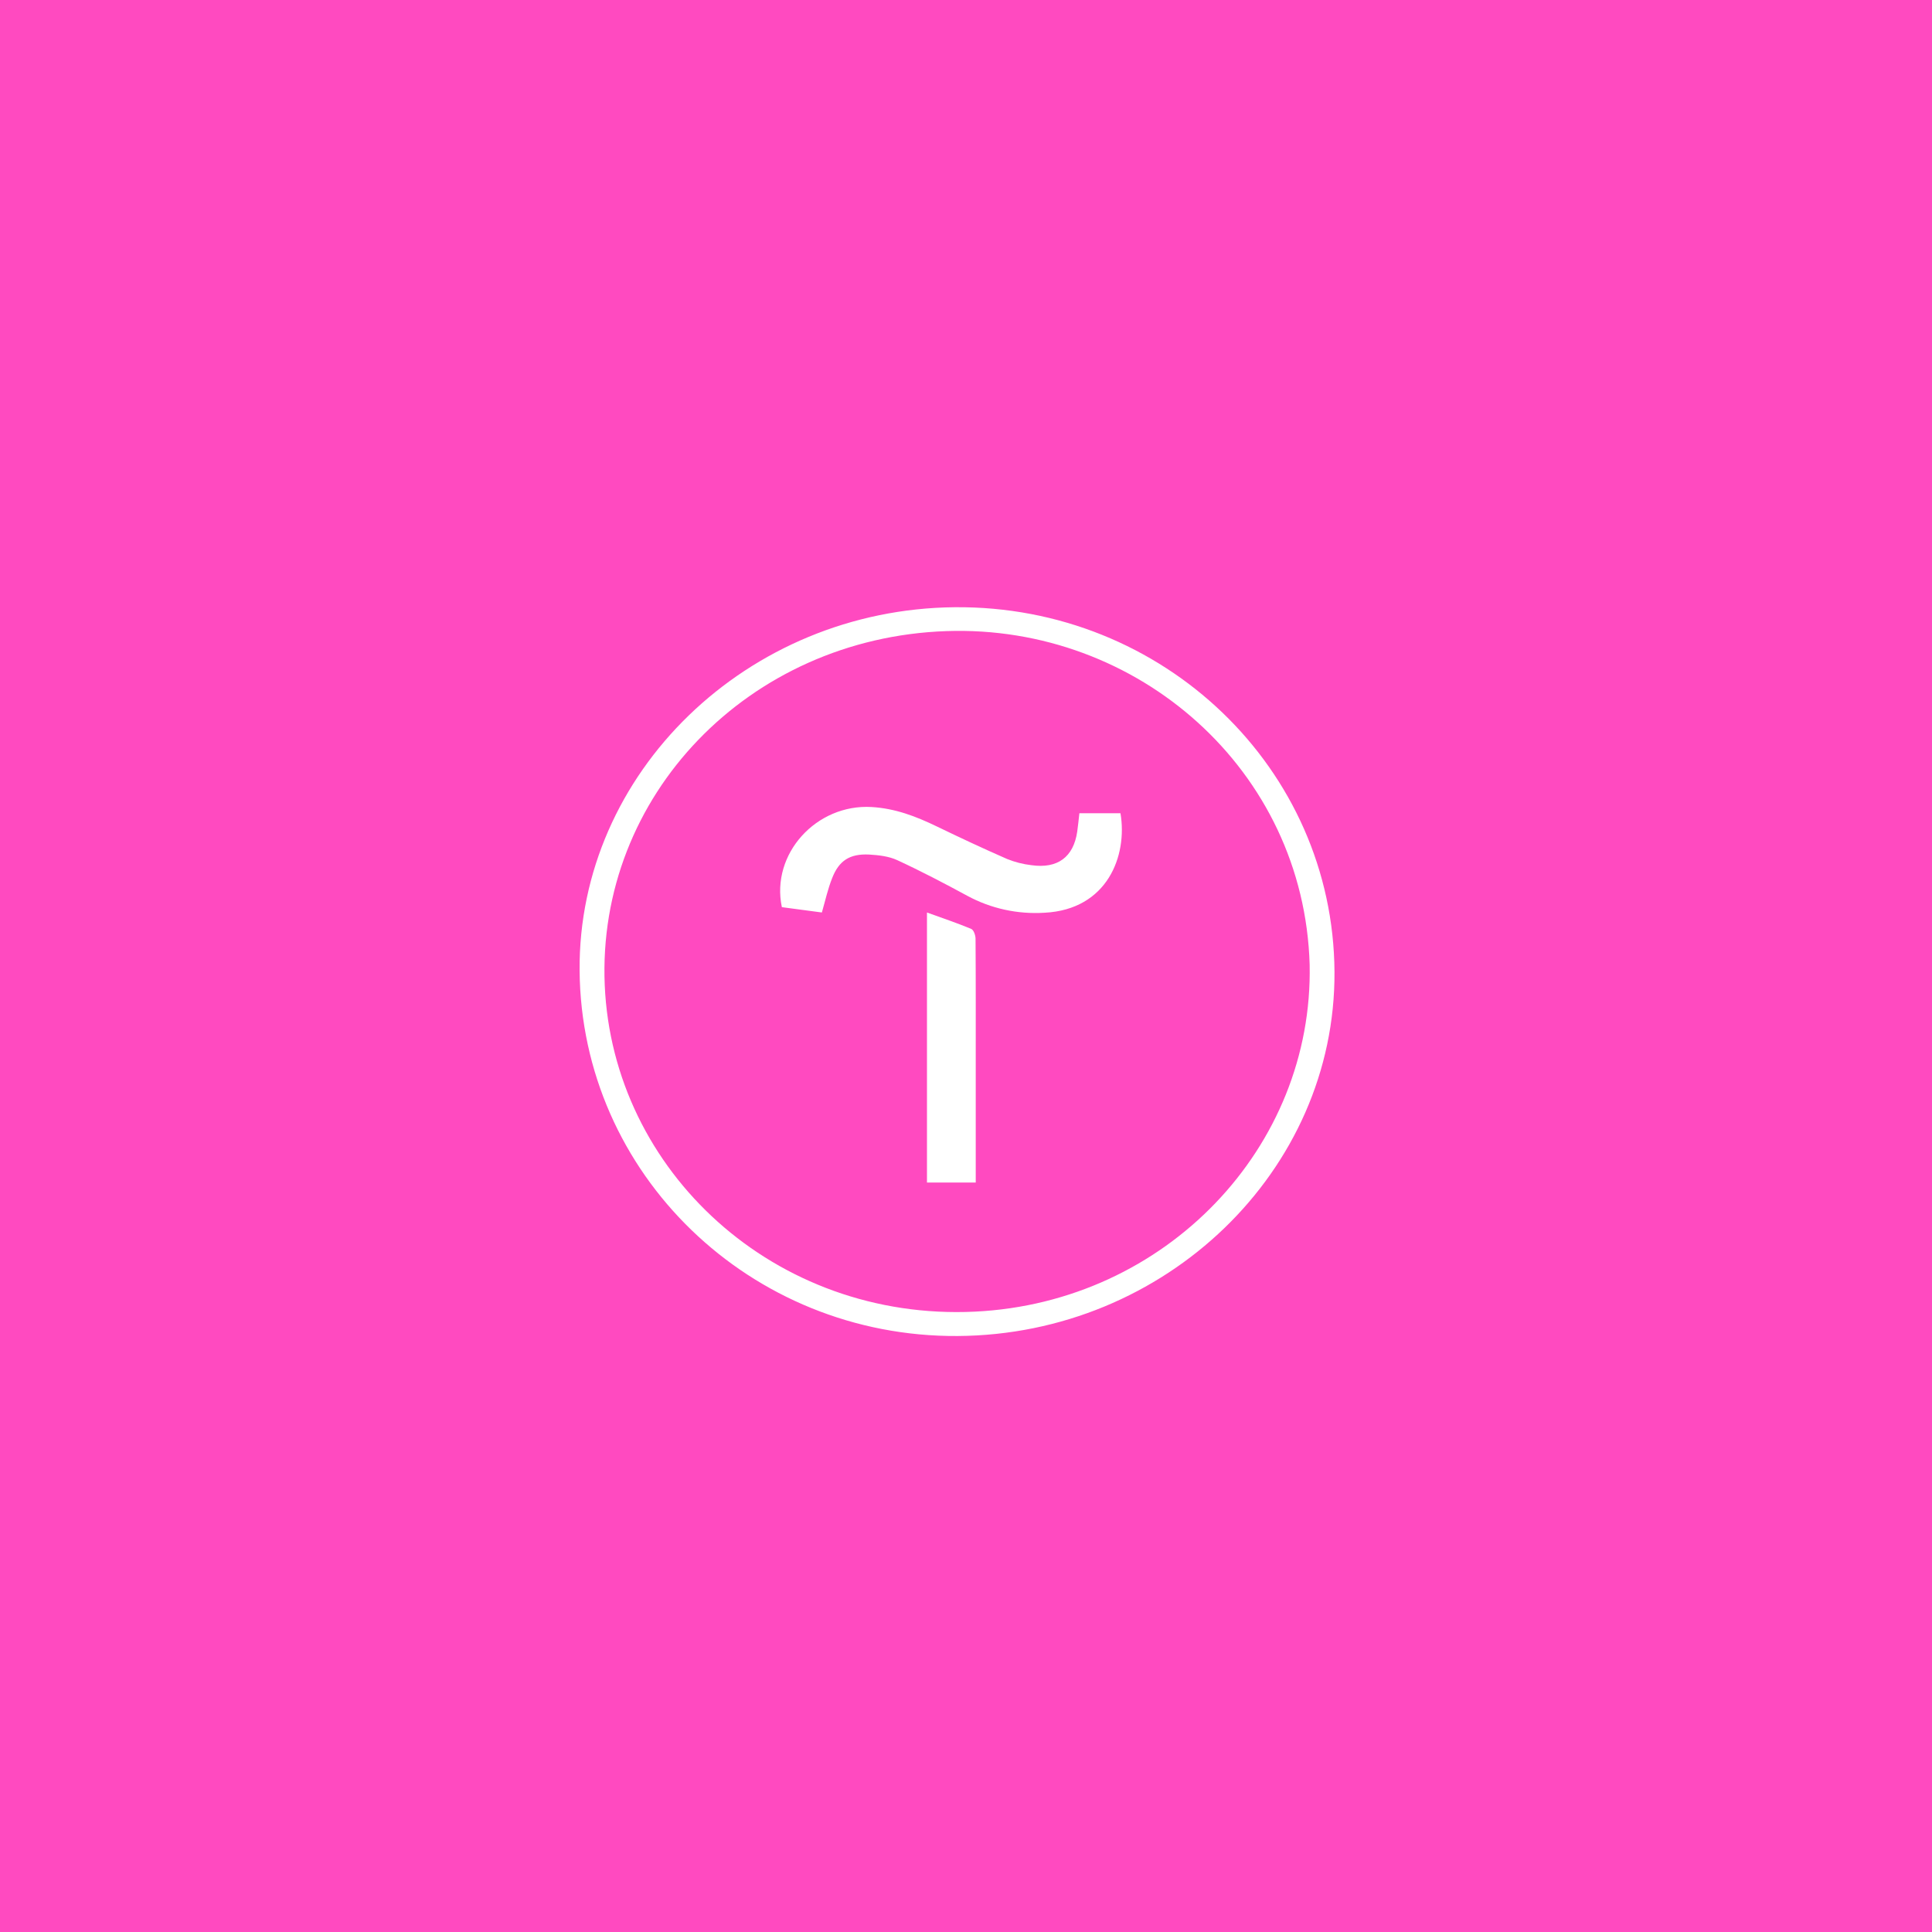 <?xml version="1.0" encoding="UTF-8"?> <svg xmlns="http://www.w3.org/2000/svg" width="70" height="70" viewBox="0 0 70 70" fill="none"> <rect width="70" height="70" fill="#FF4AC0"></rect> <path d="M21 35.162C20.945 28.001 27.073 22.068 34.594 22.001C42.152 21.933 48.309 27.848 48.351 35.215C48.391 42.413 42.233 48.362 34.695 48.406C27.18 48.452 21.058 42.532 21 35.162ZM47.451 34.952C47.249 27.899 41.222 22.623 34.287 22.866C27.114 23.117 21.617 28.849 21.911 35.698C22.203 42.441 28.078 47.873 35.324 47.523C42.254 47.188 47.59 41.557 47.451 34.952Z" fill="white"></path> <path d="M29.778 33.061L28.328 32.868C27.922 30.935 29.581 29.123 31.581 29.24C32.441 29.291 33.188 29.58 33.935 29.94C34.779 30.348 35.631 30.748 36.492 31.124C36.772 31.237 37.067 31.312 37.368 31.347C38.319 31.483 38.896 31.053 39.03 30.131C39.061 29.919 39.08 29.706 39.108 29.466H40.597C40.858 31.009 40.122 32.955 37.847 33.07C36.873 33.132 35.901 32.919 35.05 32.458C34.215 32.005 33.373 31.564 32.511 31.166C32.206 31.024 31.836 30.982 31.491 30.962C30.787 30.927 30.395 31.183 30.148 31.822C29.995 32.207 29.905 32.618 29.778 33.061Z" fill="white"></path> <path d="M33.586 33.062C34.149 33.266 34.677 33.442 35.19 33.657C35.28 33.694 35.345 33.889 35.346 34.012C35.357 35.55 35.353 37.088 35.353 38.626V42.846H33.586V33.062Z" fill="white"></path> </svg> 
